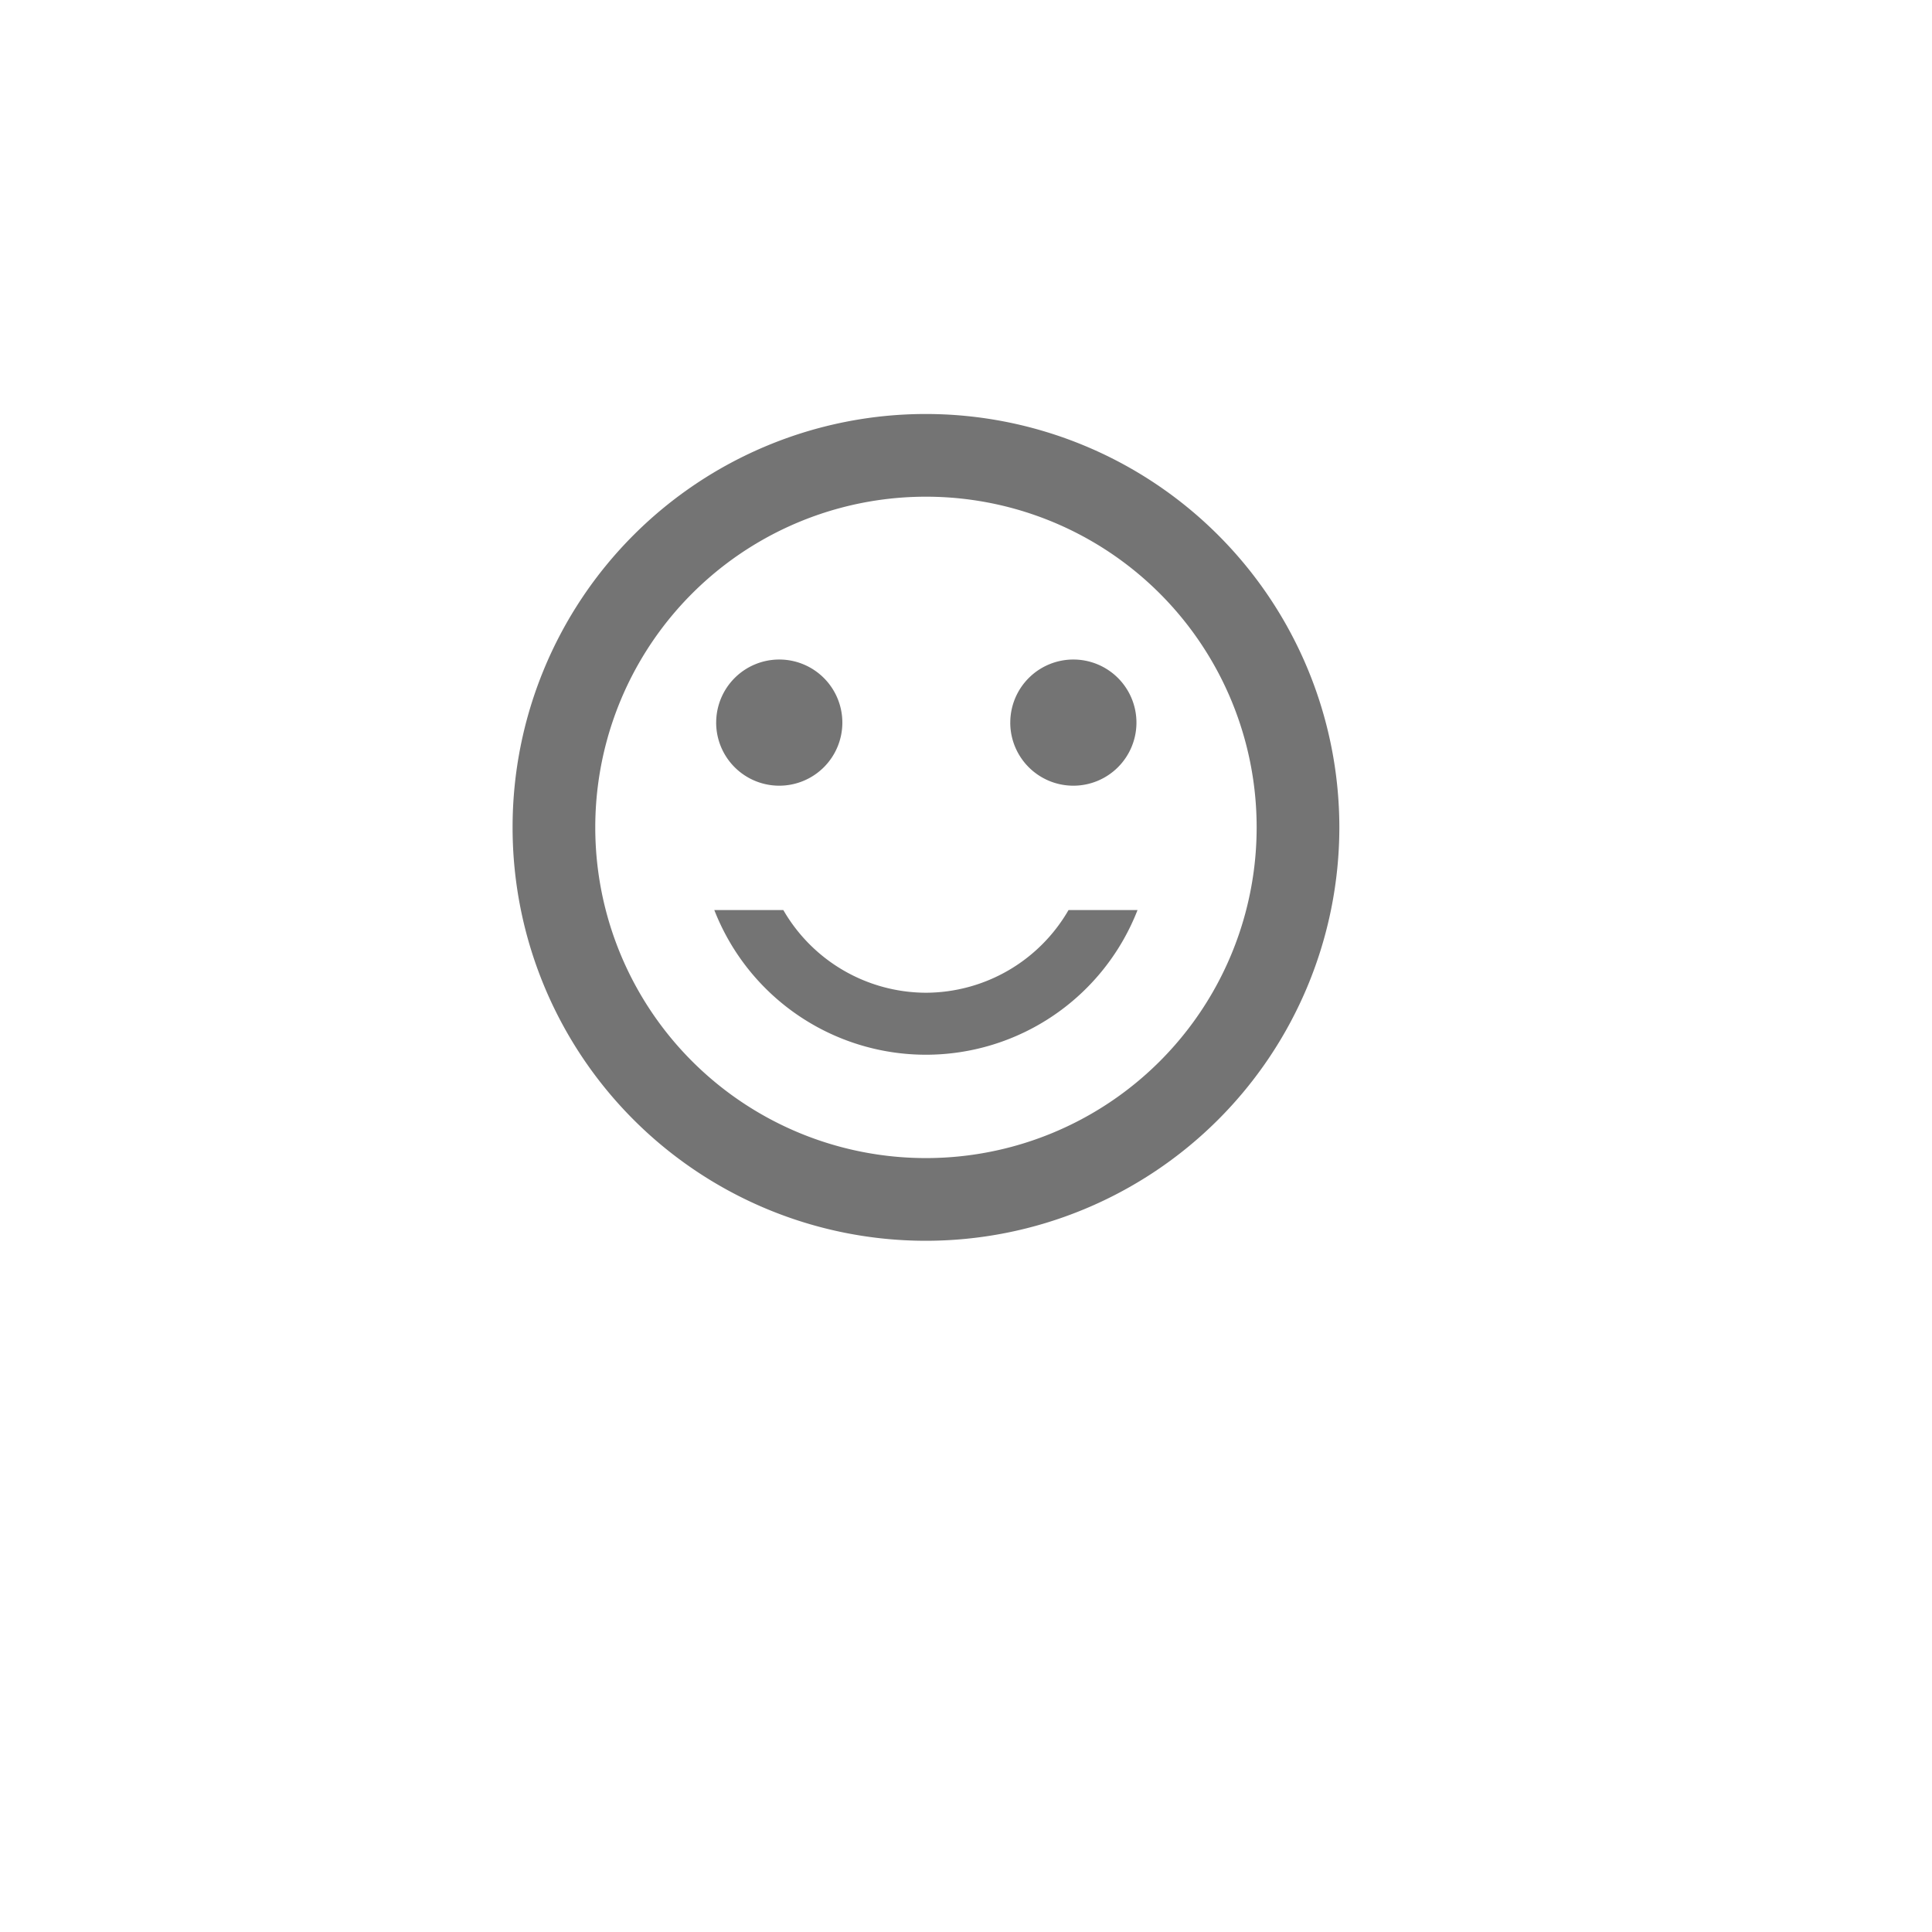 <svg xmlns="http://www.w3.org/2000/svg" xmlns:xlink="http://www.w3.org/1999/xlink" width="98" height="98" viewBox="0 0 98 98">
  <defs>
    <filter id="Ellipse_9" x="0" y="0" width="98" height="98" filterUnits="userSpaceOnUse">
      <feOffset dx="2" dy="6" input="SourceAlpha"/>
      <feGaussianBlur stdDeviation="3" result="blur"/>
      <feFlood flood-opacity="0.161"/>
      <feComposite operator="in" in2="blur"/>
      <feComposite in="SourceGraphic"/>
    </filter>
  </defs>
  <g id="Group_150" data-name="Group 150" transform="translate(-1361 -192)">
    <g transform="matrix(1, 0, 0, 1, 1361, 192)" filter="url(#Ellipse_9)">
      <circle id="Ellipse_9-2" data-name="Ellipse 9" cx="40" cy="40" r="40" transform="translate(7 3)" fill="#fff"/>
    </g>
    <path id="Union_8" data-name="Union 8" d="M-6912,20.969A20.959,20.959,0,0,1-6891.052,0a20.981,20.981,0,0,1,20.989,20.969,20.982,20.982,0,0,1-20.989,20.969A20.96,20.96,0,0,1-6912,20.969Zm4.194,0a16.769,16.769,0,0,0,16.774,16.774,16.769,16.769,0,0,0,16.774-16.774,16.769,16.769,0,0,0-16.774-16.774A16.769,16.769,0,0,0-6907.806,20.969Zm6.039,4.193h3.5a8.377,8.377,0,0,0,7.233,4.194,8.379,8.379,0,0,0,7.234-4.194h3.5a11.524,11.524,0,0,1-10.736,7.339A11.524,11.524,0,0,1-6901.768,25.162Zm15.012-9.508a3.2,3.2,0,0,1,3.2-3.2,3.2,3.2,0,0,1,3.2,3.2,3.2,3.2,0,0,1-3.2,3.2A3.2,3.2,0,0,1-6886.756,15.654Zm-14.918,0a3.2,3.2,0,0,1,3.2-3.2,3.2,3.2,0,0,1,3.2,3.2,3.2,3.2,0,0,1-3.2,3.2A3.2,3.2,0,0,1-6901.674,15.654Z" transform="translate(8299.001 213)" fill="#747474"/>
  </g>
</svg>
